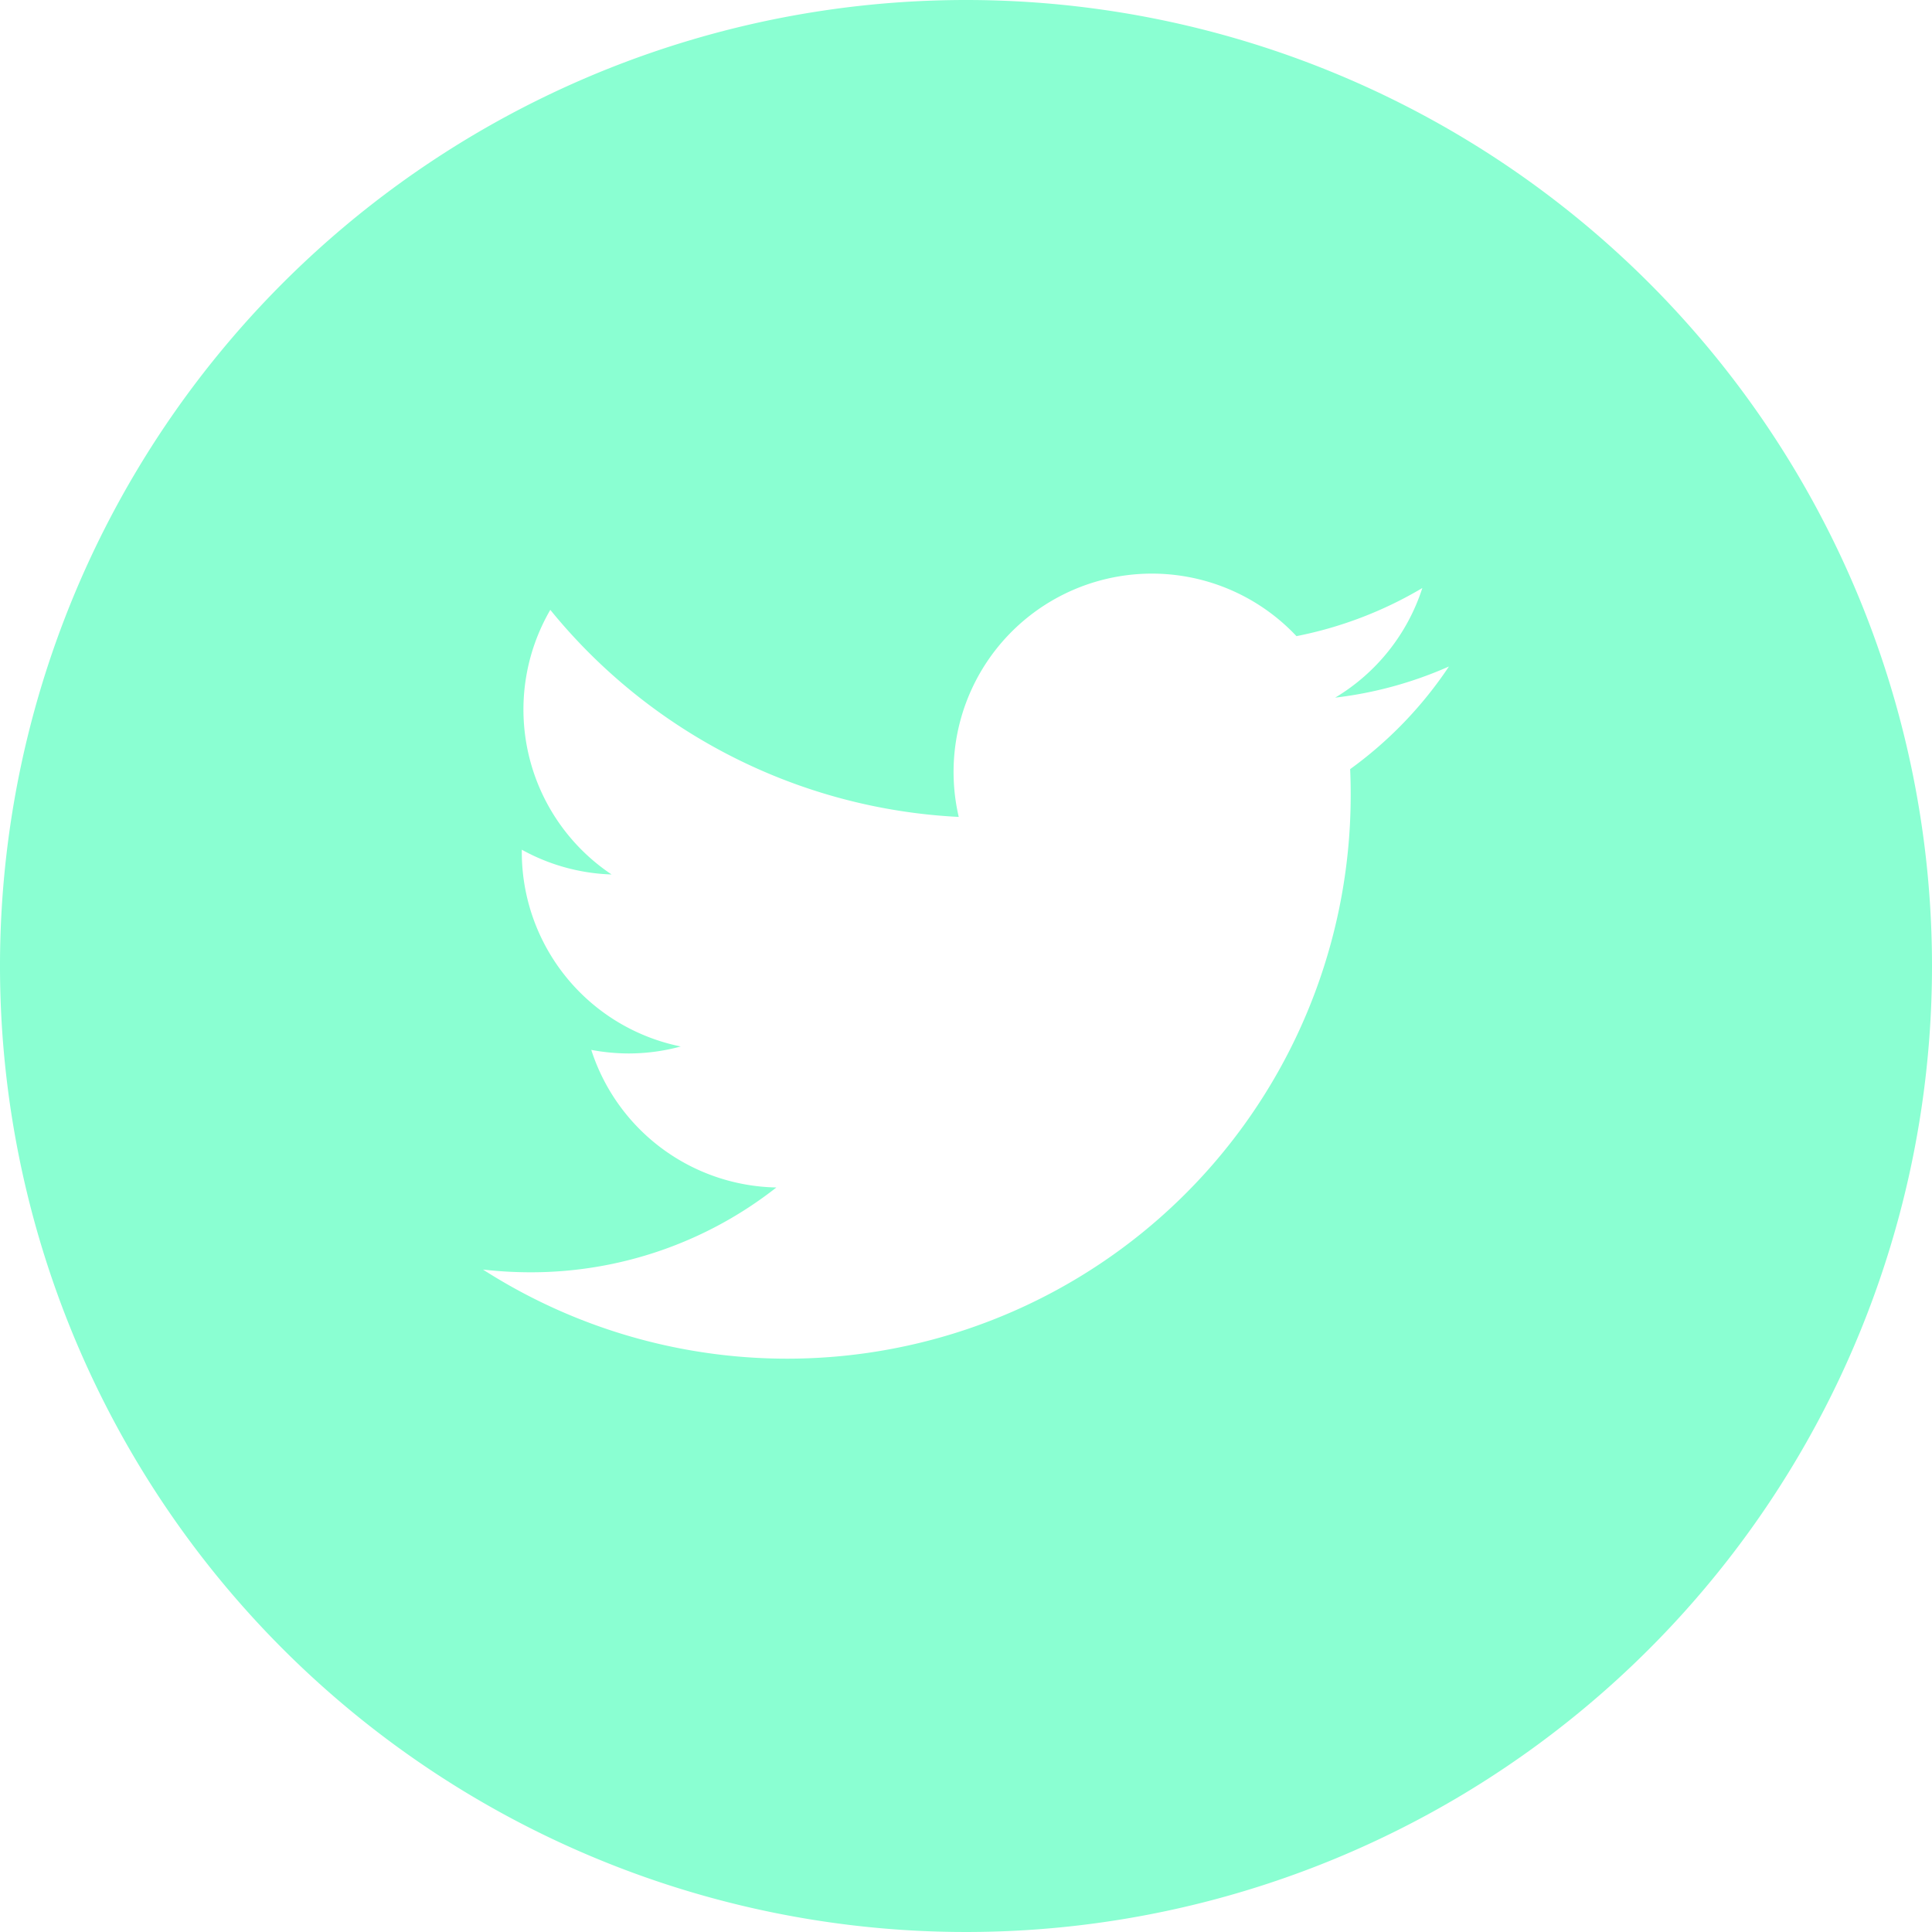 <?xml version="1.0" encoding="UTF-8"?> <svg xmlns="http://www.w3.org/2000/svg" width="35.652" height="35.652" viewBox="0 0 35.652 35.652"><path id="Path_53" data-name="Path 53" d="M737.743,444.848a17.826,17.826,0,1,0,17.826,17.826A17.827,17.827,0,0,0,737.743,444.848Zm7.089,14.193c.007.156.01.313.01.472a10.4,10.4,0,0,1-16.012,8.763,7.808,7.808,0,0,0,.872.05,7.328,7.328,0,0,0,4.542-1.565,3.661,3.661,0,0,1-3.416-2.539,3.763,3.763,0,0,0,.687.066,3.658,3.658,0,0,0,.964-.129,3.661,3.661,0,0,1-2.933-3.585v-.046a3.657,3.657,0,0,0,1.657.457,3.661,3.661,0,0,1-1.131-4.883,10.381,10.381,0,0,0,7.537,3.821,3.66,3.66,0,0,1,6.232-3.336,7.314,7.314,0,0,0,2.323-.888,3.669,3.669,0,0,1-1.609,2.023,7.279,7.279,0,0,0,2.1-.575A7.406,7.406,0,0,1,744.832,459.041Z" transform="translate(-719.917 -444.848)" fill="#8affd2"></path></svg> 